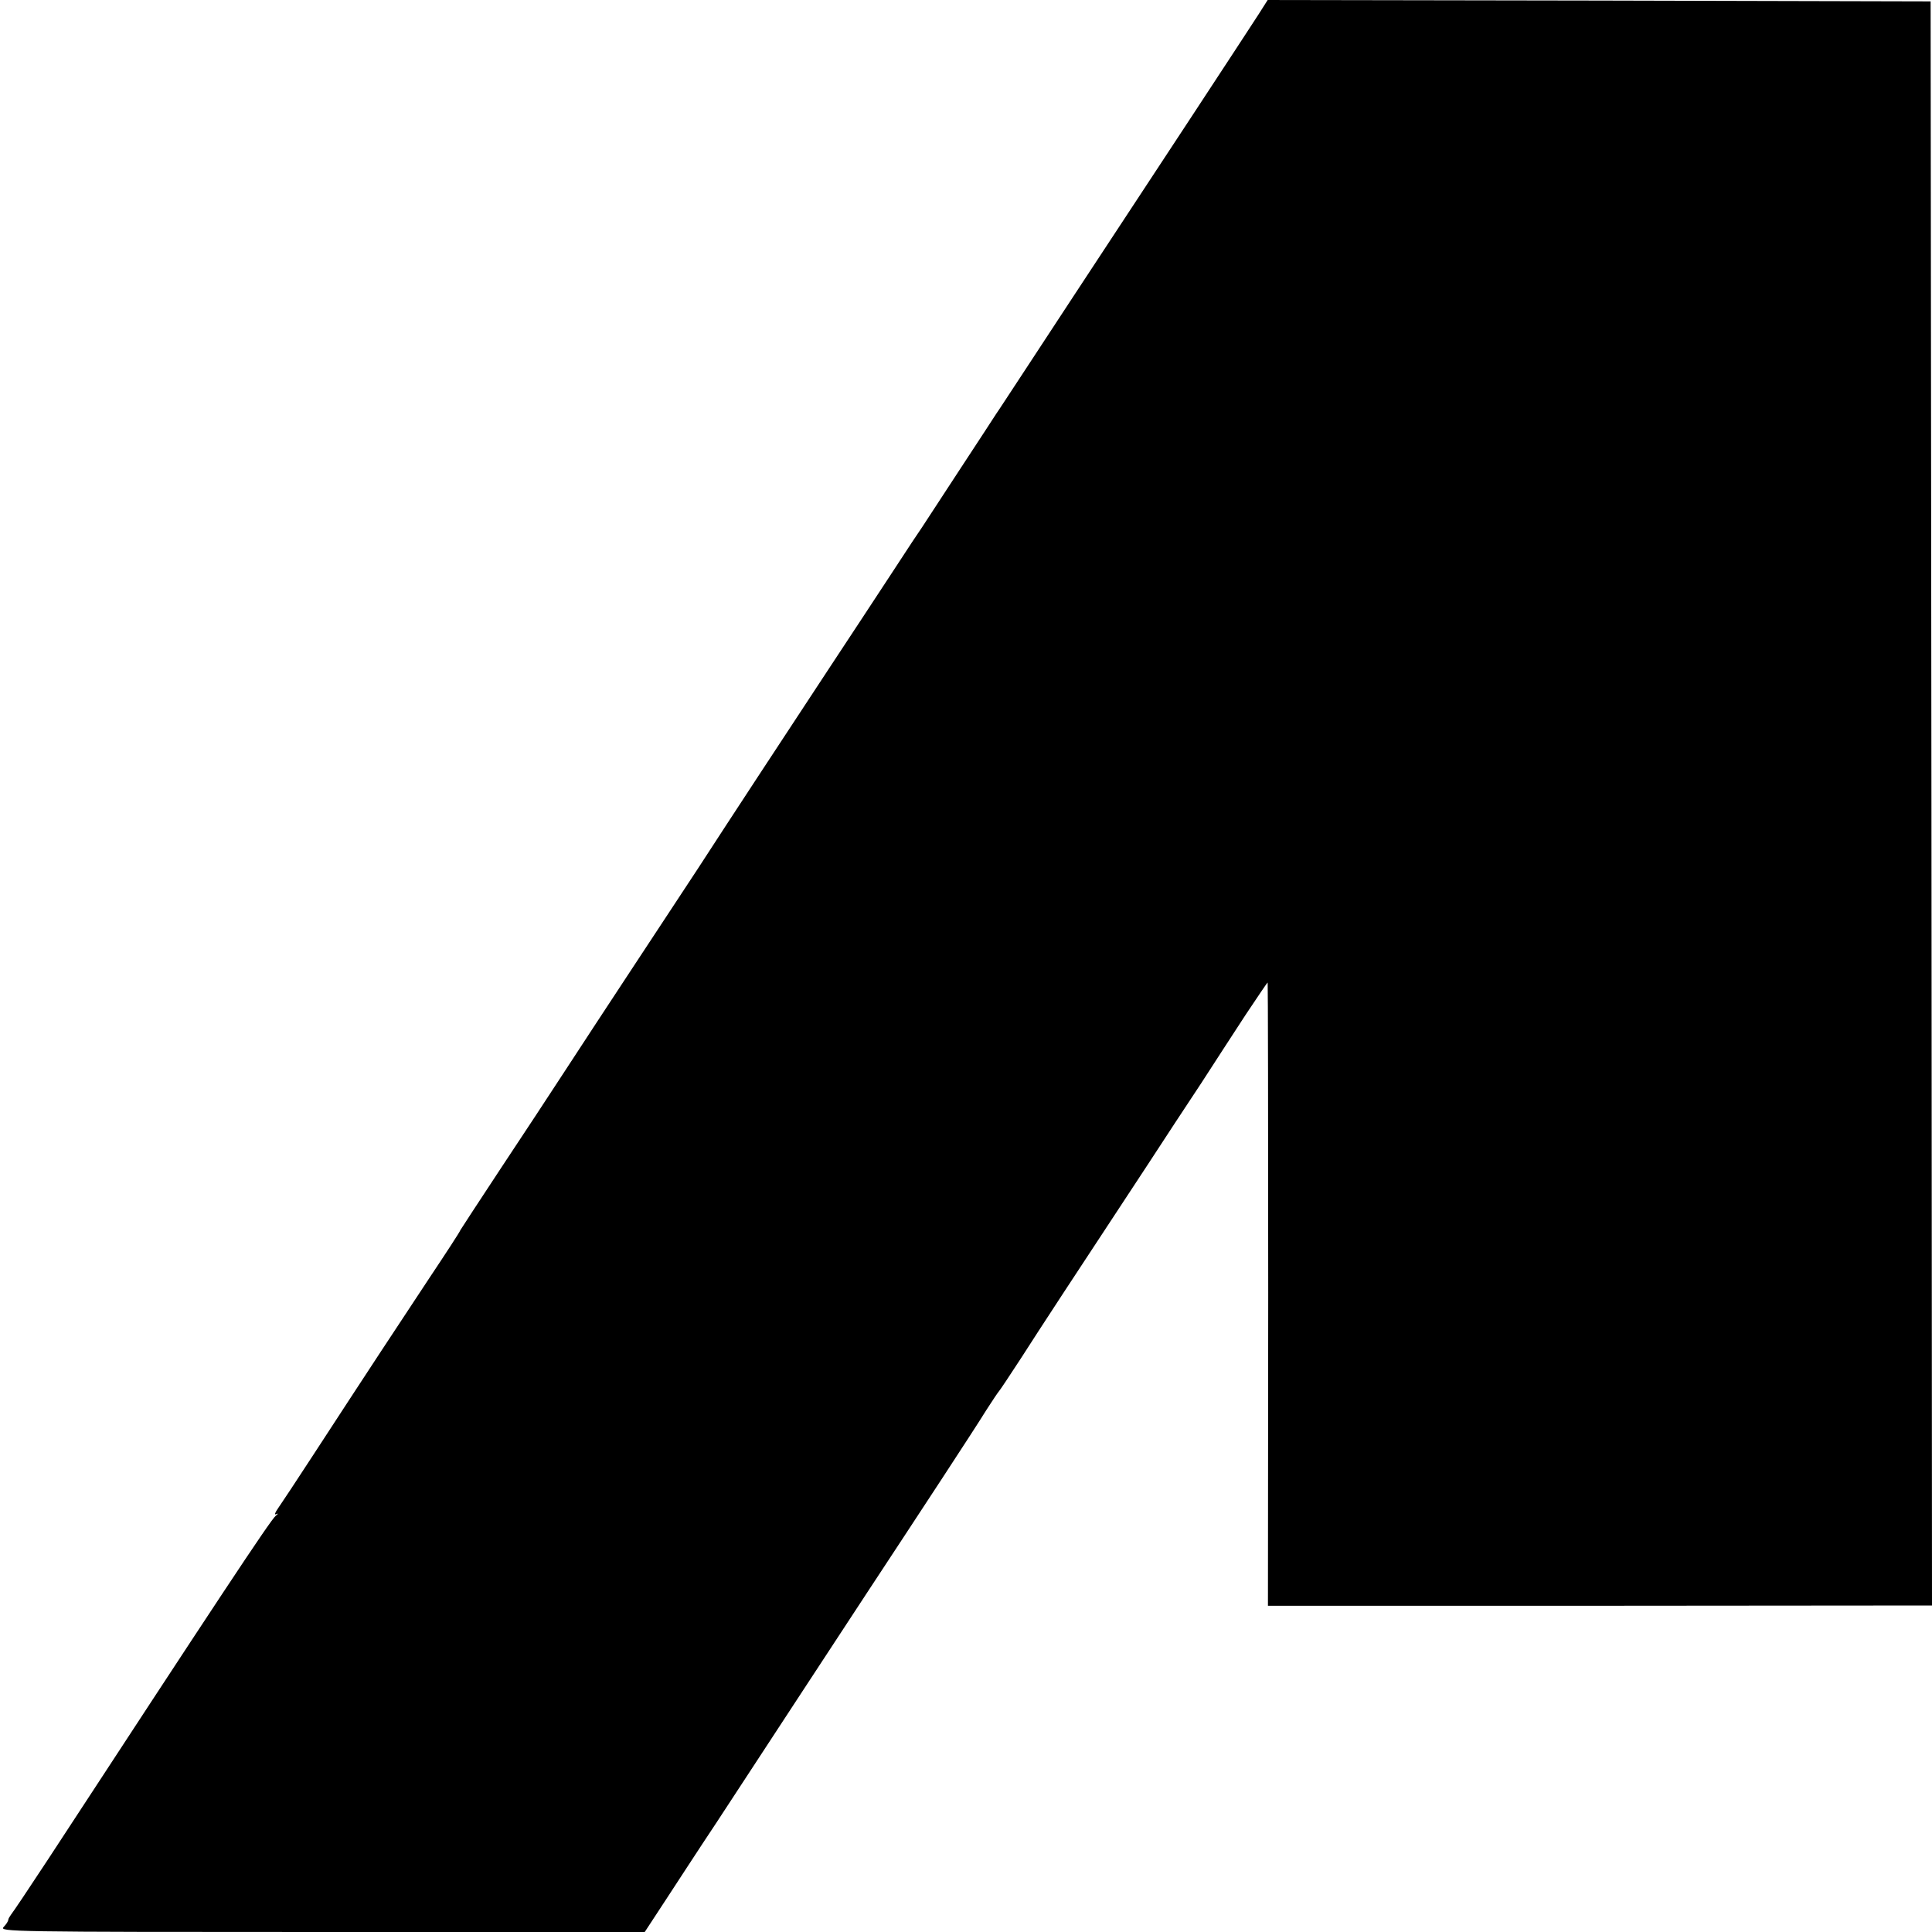 <?xml version="1.0" standalone="no"?>
<!DOCTYPE svg PUBLIC "-//W3C//DTD SVG 20010904//EN"
 "http://www.w3.org/TR/2001/REC-SVG-20010904/DTD/svg10.dtd">
<svg version="1.0" xmlns="http://www.w3.org/2000/svg"
 width="700pt" height="700pt" viewBox="0 0 700 700"
 preserveAspectRatio="xMidYMid meet">
<g transform="translate(0,700) scale(0.1,-0.1)"
fill="#000000" stroke="none">
<path d="M4560 6948 c-19 -29 -127 -195 -241 -368 -449 -683 -500 -760 -598
-910 -56 -85 -106 -162 -112 -170 -5 -8 -65 -100 -134 -205 -68 -104 -128
-196 -134 -205 -6 -8 -55 -82 -109 -165 -54 -82 -156 -238 -227 -345 -160
-243 -365 -555 -475 -725 -47 -71 -153 -233 -237 -360 -83 -126 -194 -295
-246 -375 -52 -80 -158 -241 -235 -357 -77 -117 -142 -216 -144 -220 -1 -5
-52 -83 -112 -173 -110 -166 -220 -333 -420 -640 -59 -91 -117 -178 -128 -194
-12 -17 -15 -26 -7 -22 8 4 7 1 -2 -6 -19 -15 -224 -326 -827 -1248 -67 -102
-126 -190 -132 -197 -5 -7 -10 -15 -10 -19 0 -4 -7 -16 -17 -26 -16 -17 21
-18 1153 -18 l1170 0 74 113 c40 61 123 189 185 282 238 364 412 629 547 835
78 118 197 300 266 405 68 104 143 219 165 255 23 36 44 67 47 70 3 3 39 57
80 120 69 108 189 291 455 695 61 94 150 229 197 300 46 72 119 183 161 248
43 64 78 117 80 117 1 0 2 -508 2 -1129 l-1 -1129 1203 0 1203 1 -2 2906 -3
2906 -1201 3 -1201 2 -33 -52z"/>
</g>
</svg>
